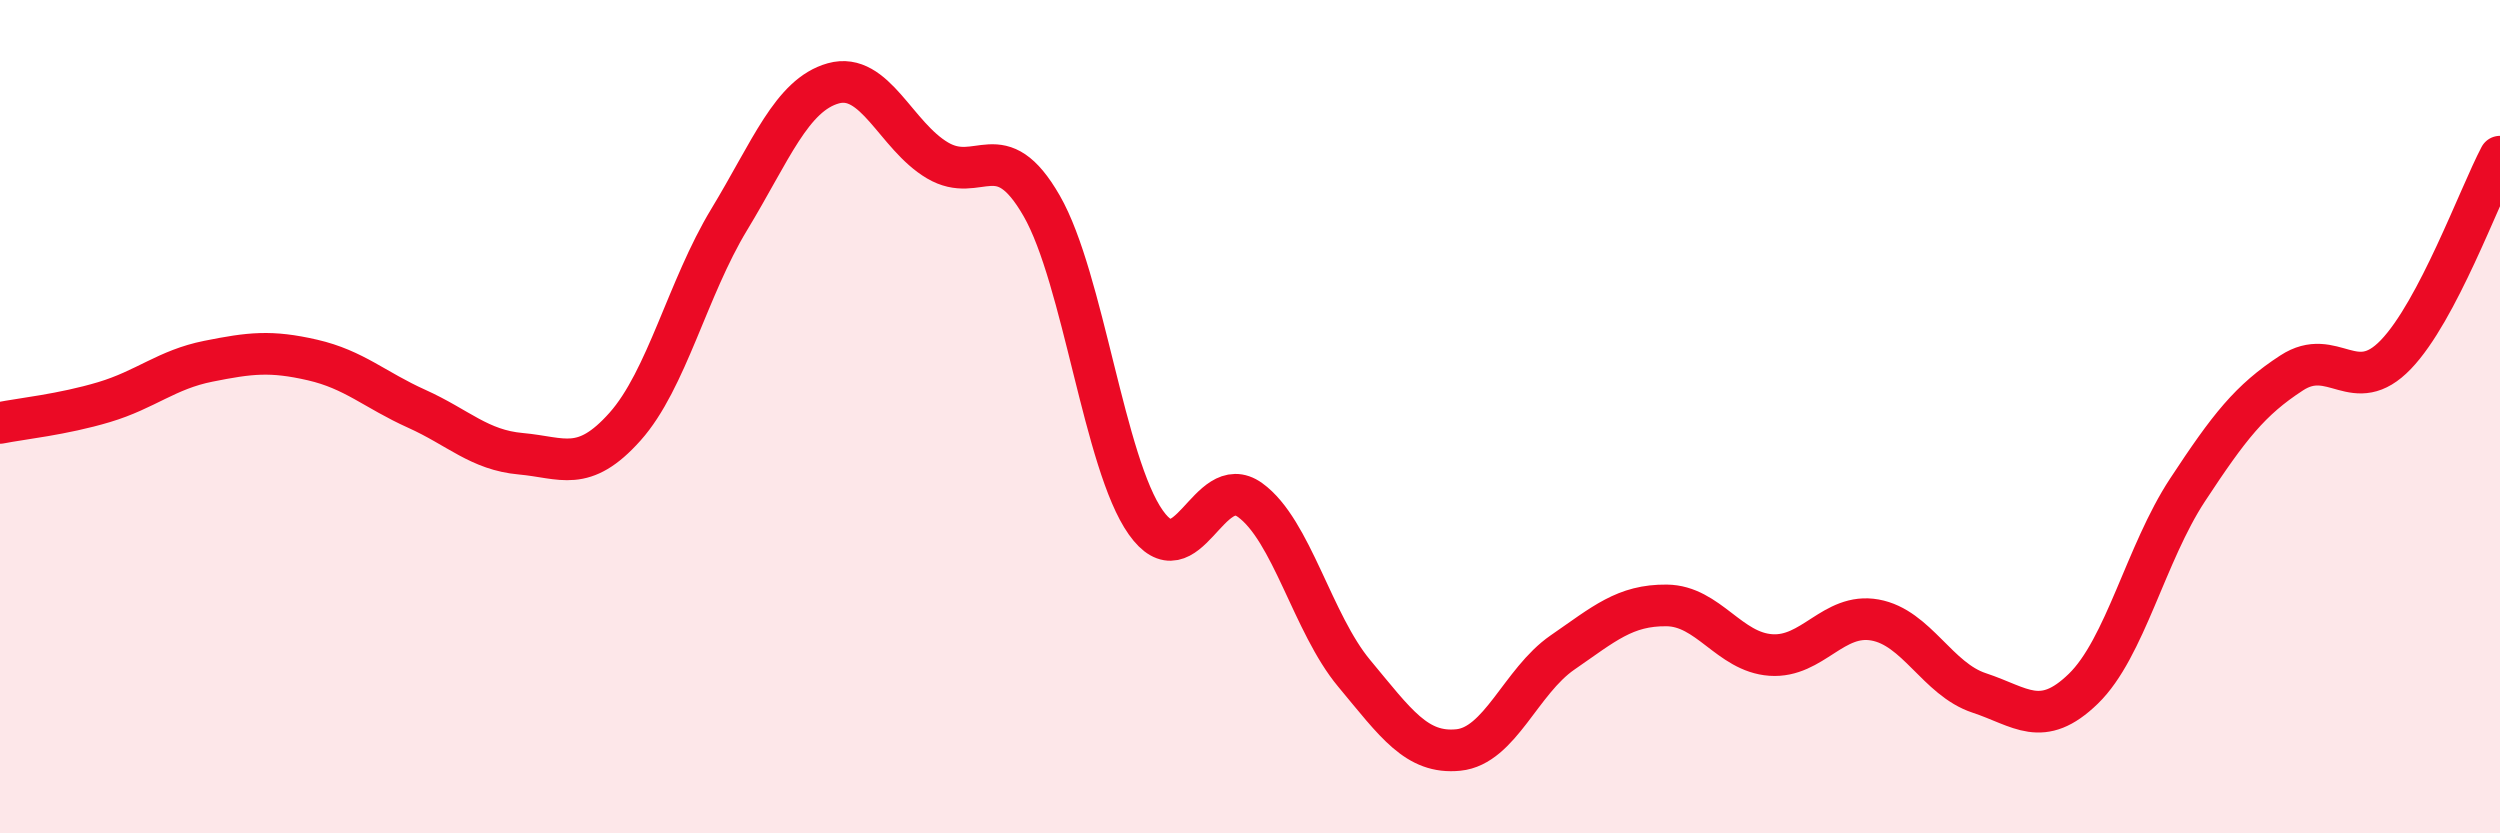 
    <svg width="60" height="20" viewBox="0 0 60 20" xmlns="http://www.w3.org/2000/svg">
      <path
        d="M 0,10.15 C 0.5,10.05 1.5,9.95 2.5,9.65 C 3.5,9.35 4,8.87 5,8.67 C 6,8.47 6.5,8.41 7.5,8.64 C 8.5,8.87 9,9.36 10,9.81 C 11,10.26 11.5,10.8 12.5,10.89 C 13.5,10.98 14,11.36 15,10.24 C 16,9.12 16.5,6.92 17.5,5.27 C 18.5,3.62 19,2.28 20,2 C 21,1.72 21.5,3.26 22.5,3.85 C 23.5,4.44 24,3.2 25,4.94 C 26,6.68 26.5,11.13 27.5,12.54 C 28.5,13.95 29,11.28 30,12 C 31,12.72 31.5,14.96 32.5,16.16 C 33.5,17.36 34,18.1 35,18 C 36,17.9 36.5,16.35 37.5,15.66 C 38.5,14.97 39,14.52 40,14.53 C 41,14.54 41.5,15.65 42.5,15.72 C 43.5,15.79 44,14.7 45,14.88 C 46,15.06 46.5,16.3 47.5,16.63 C 48.5,16.96 49,17.5 50,16.53 C 51,15.56 51.5,13.28 52.5,11.76 C 53.5,10.24 54,9.6 55,8.95 C 56,8.3 56.5,9.55 57.5,8.51 C 58.5,7.47 59.5,4.71 60,3.76L60 20L0 20Z"
        fill="#EB0A25"
        opacity="0.1"
        stroke-linecap="round"
        stroke-linejoin="round"
      />
      <path
        d="M 0,10.15 C 0.5,10.05 1.5,9.95 2.5,9.65 C 3.5,9.35 4,8.87 5,8.67 C 6,8.47 6.5,8.41 7.5,8.64 C 8.5,8.87 9,9.36 10,9.81 C 11,10.26 11.5,10.8 12.5,10.89 C 13.5,10.98 14,11.36 15,10.24 C 16,9.12 16.5,6.92 17.5,5.27 C 18.5,3.62 19,2.28 20,2 C 21,1.72 21.5,3.26 22.5,3.85 C 23.5,4.44 24,3.2 25,4.94 C 26,6.68 26.5,11.13 27.5,12.54 C 28.5,13.95 29,11.28 30,12 C 31,12.72 31.5,14.96 32.5,16.16 C 33.5,17.36 34,18.1 35,18 C 36,17.9 36.5,16.35 37.5,15.66 C 38.5,14.97 39,14.52 40,14.53 C 41,14.54 41.5,15.65 42.5,15.72 C 43.5,15.79 44,14.7 45,14.88 C 46,15.06 46.5,16.3 47.5,16.63 C 48.5,16.96 49,17.5 50,16.53 C 51,15.56 51.5,13.28 52.5,11.76 C 53.5,10.24 54,9.6 55,8.95 C 56,8.3 56.5,9.55 57.5,8.51 C 58.5,7.47 59.5,4.71 60,3.76"
        stroke="#EB0A25"
        stroke-width="1"
        fill="none"
        stroke-linecap="round"
        stroke-linejoin="round"
      />
    </svg>
  